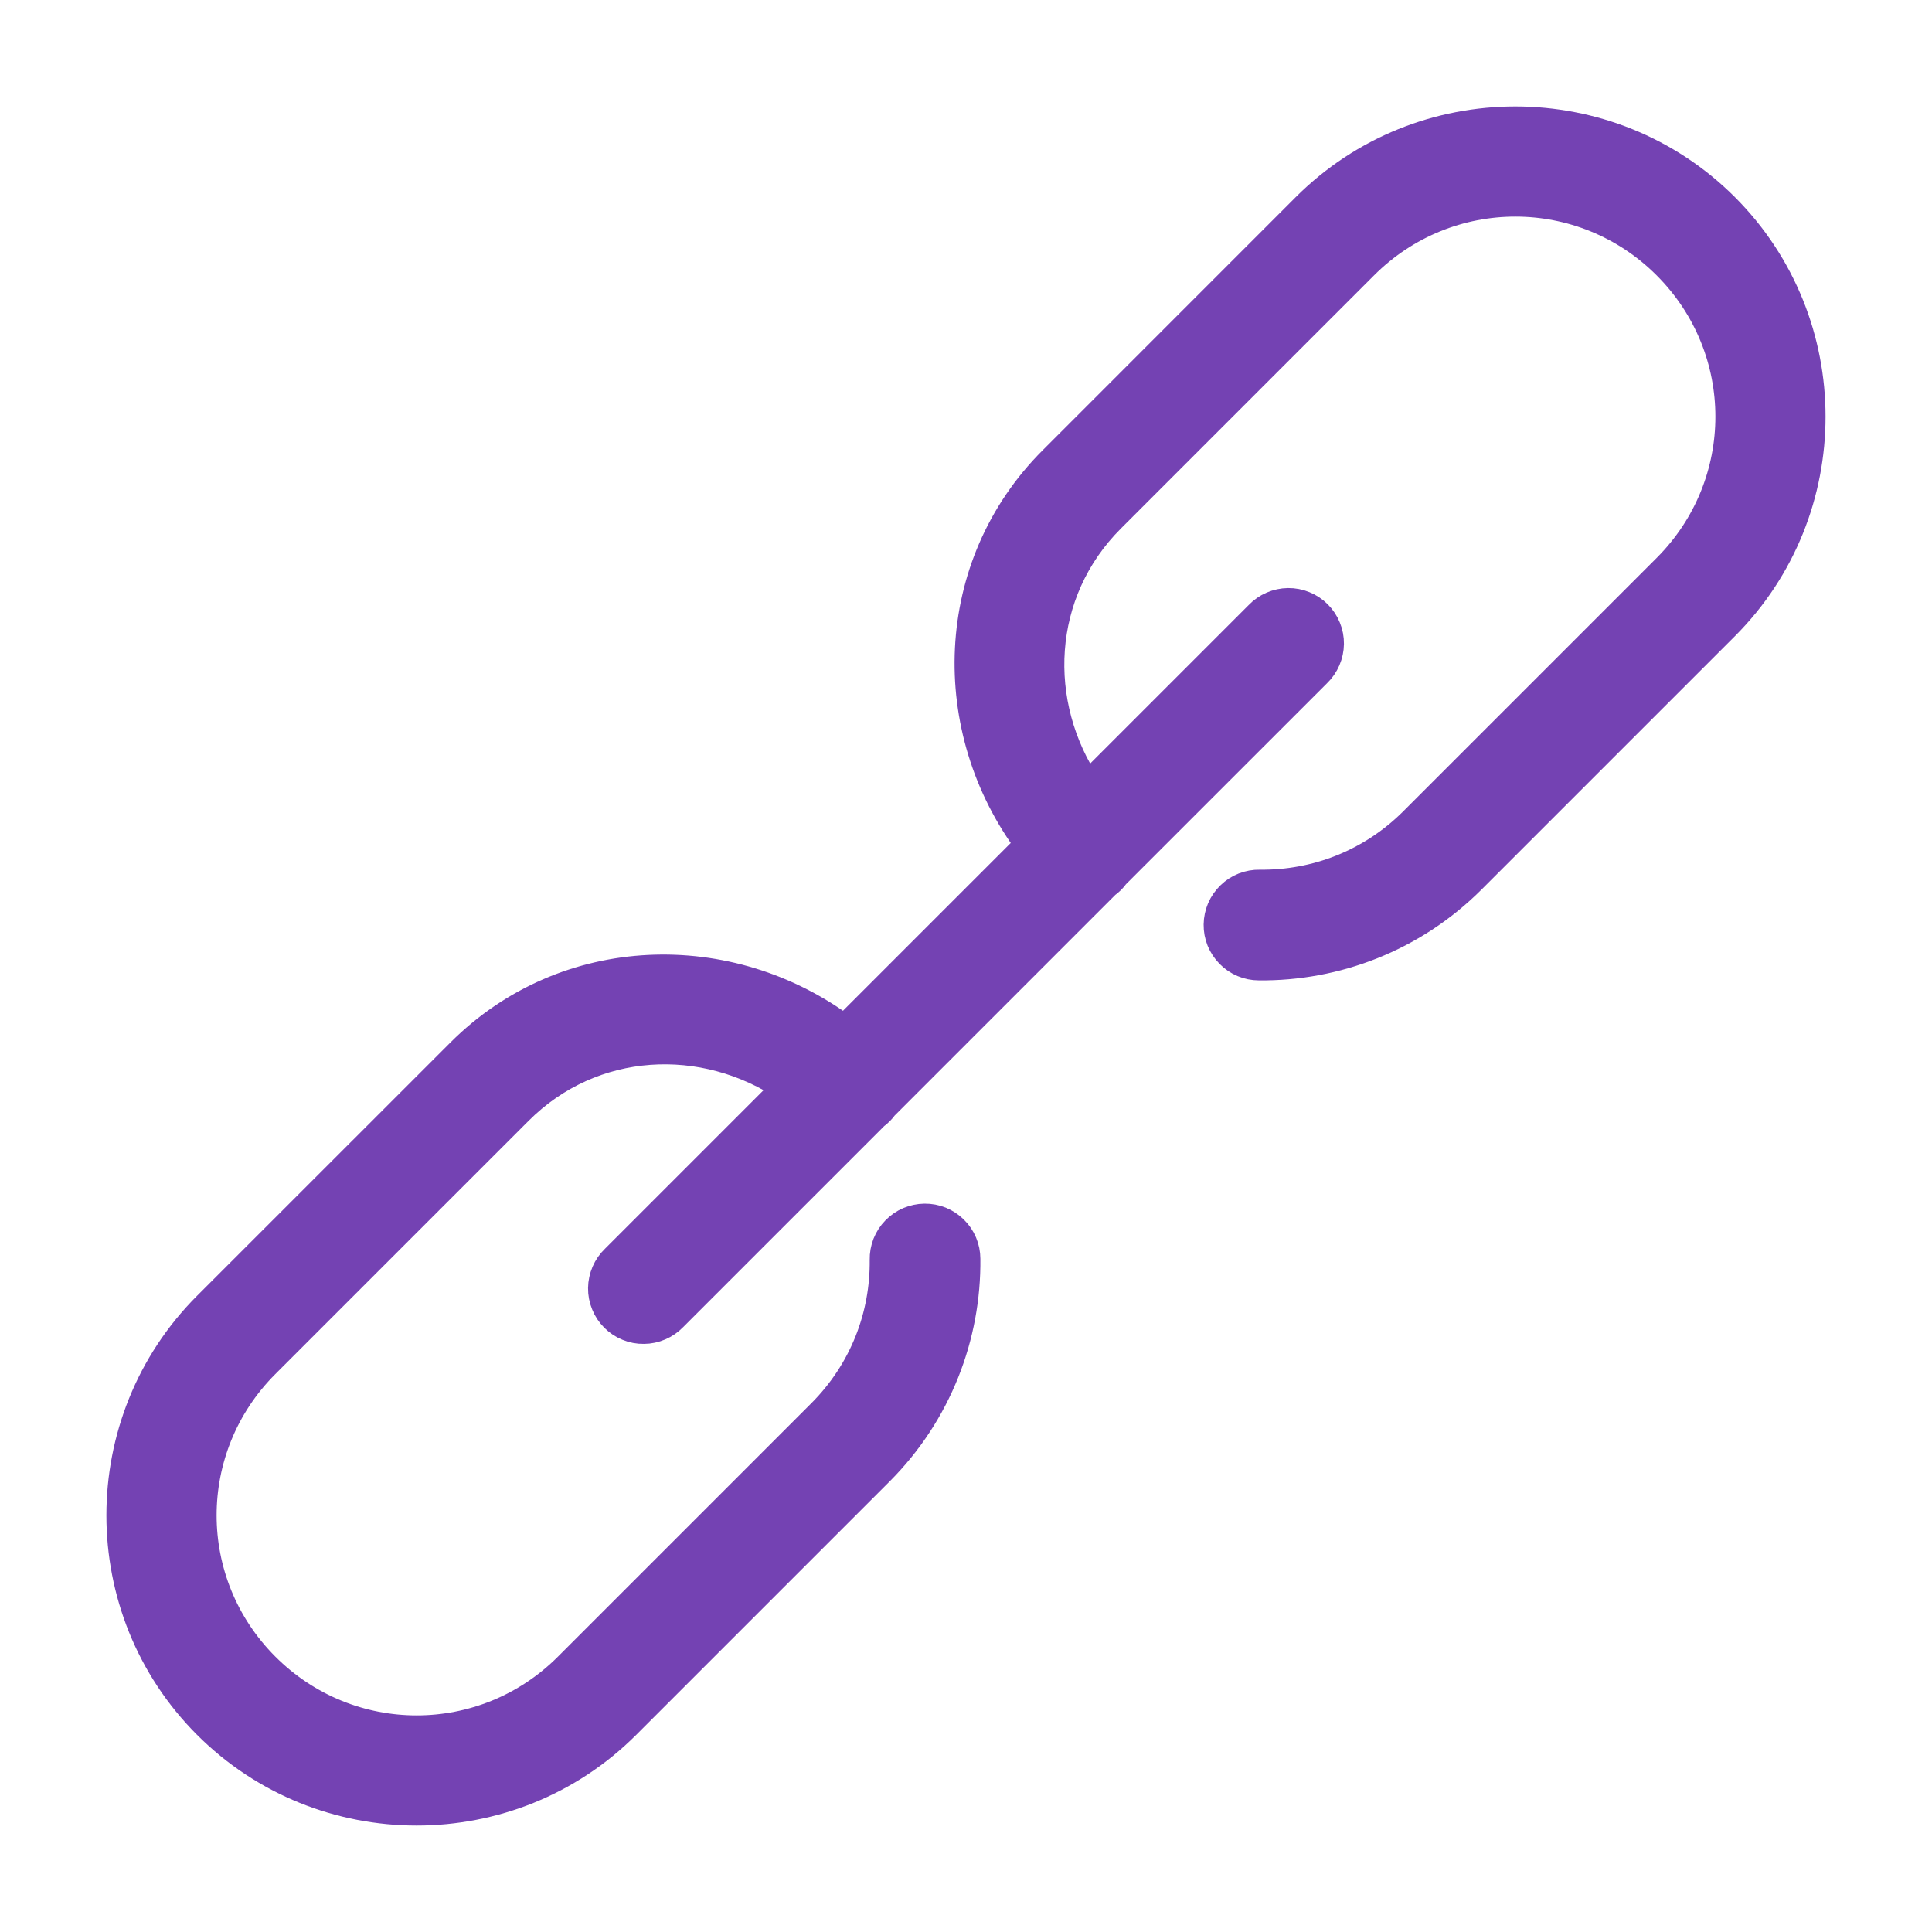 <svg width="32" height="32" viewBox="0 0 32 32" fill="none" xmlns="http://www.w3.org/2000/svg">
<path d="M25.099 2.013C23.845 2.013 22.592 2.489 21.639 3.441L17.444 7.637C15.706 9.375 15.634 12.076 17.068 13.989L13.989 17.068C12.076 15.634 9.375 15.706 7.637 17.444L3.441 21.639C1.536 23.544 1.536 26.654 3.441 28.558C5.346 30.463 8.456 30.463 10.361 28.558L14.556 24.363C15.522 23.397 16.002 22.119 15.988 20.85C15.988 20.762 15.97 20.675 15.936 20.594C15.902 20.513 15.852 20.439 15.789 20.378C15.726 20.316 15.652 20.267 15.571 20.234C15.489 20.201 15.402 20.185 15.314 20.186C15.226 20.187 15.139 20.206 15.058 20.24C14.977 20.275 14.904 20.326 14.843 20.389C14.781 20.452 14.733 20.527 14.701 20.608C14.669 20.69 14.653 20.778 14.655 20.866C14.665 21.79 14.321 22.713 13.613 23.421L9.418 27.616C8.023 29.011 5.779 29.011 4.384 27.616C2.989 26.221 2.989 23.977 4.384 22.582L8.579 18.387C9.807 17.159 11.663 17.076 13.048 18.009L10.195 20.862C10.131 20.923 10.08 20.997 10.045 21.078C10.01 21.16 9.991 21.247 9.99 21.336C9.989 21.425 10.006 21.513 10.04 21.595C10.073 21.677 10.123 21.752 10.185 21.814C10.248 21.877 10.323 21.927 10.405 21.96C10.487 21.994 10.575 22.011 10.664 22.009C10.752 22.009 10.84 21.99 10.921 21.955C11.003 21.92 11.076 21.869 11.138 21.805L14.478 18.465C14.537 18.422 14.589 18.37 14.631 18.311L18.308 14.634C18.368 14.592 18.42 14.54 18.462 14.48L21.805 11.138C21.869 11.076 21.92 11.003 21.955 10.921C21.99 10.84 22.009 10.752 22.01 10.664C22.011 10.575 21.994 10.487 21.96 10.405C21.927 10.323 21.877 10.248 21.814 10.185C21.752 10.123 21.677 10.073 21.595 10.04C21.513 10.006 21.425 9.989 21.336 9.99C21.247 9.991 21.16 10.01 21.078 10.045C20.997 10.08 20.923 10.131 20.862 10.195L18.009 13.048C17.076 11.663 17.159 9.807 18.387 8.579L22.582 4.384C23.977 2.989 26.221 2.989 27.616 4.384C29.011 5.779 29.011 8.023 27.616 9.418L23.421 13.613C22.713 14.321 21.79 14.665 20.866 14.655C20.778 14.653 20.69 14.669 20.608 14.701C20.527 14.733 20.452 14.781 20.389 14.843C20.326 14.904 20.275 14.977 20.24 15.058C20.206 15.139 20.187 15.226 20.186 15.314C20.185 15.402 20.201 15.489 20.234 15.571C20.267 15.652 20.316 15.726 20.378 15.789C20.439 15.852 20.513 15.902 20.594 15.936C20.675 15.97 20.762 15.988 20.85 15.988C22.119 16.002 23.397 15.522 24.363 14.556L28.558 10.361C30.463 8.456 30.463 5.346 28.558 3.441C27.606 2.489 26.352 2.013 25.099 2.013Z" fill="#7442B3" stroke="#7442B3" stroke-width="0.5"/>
</svg>
